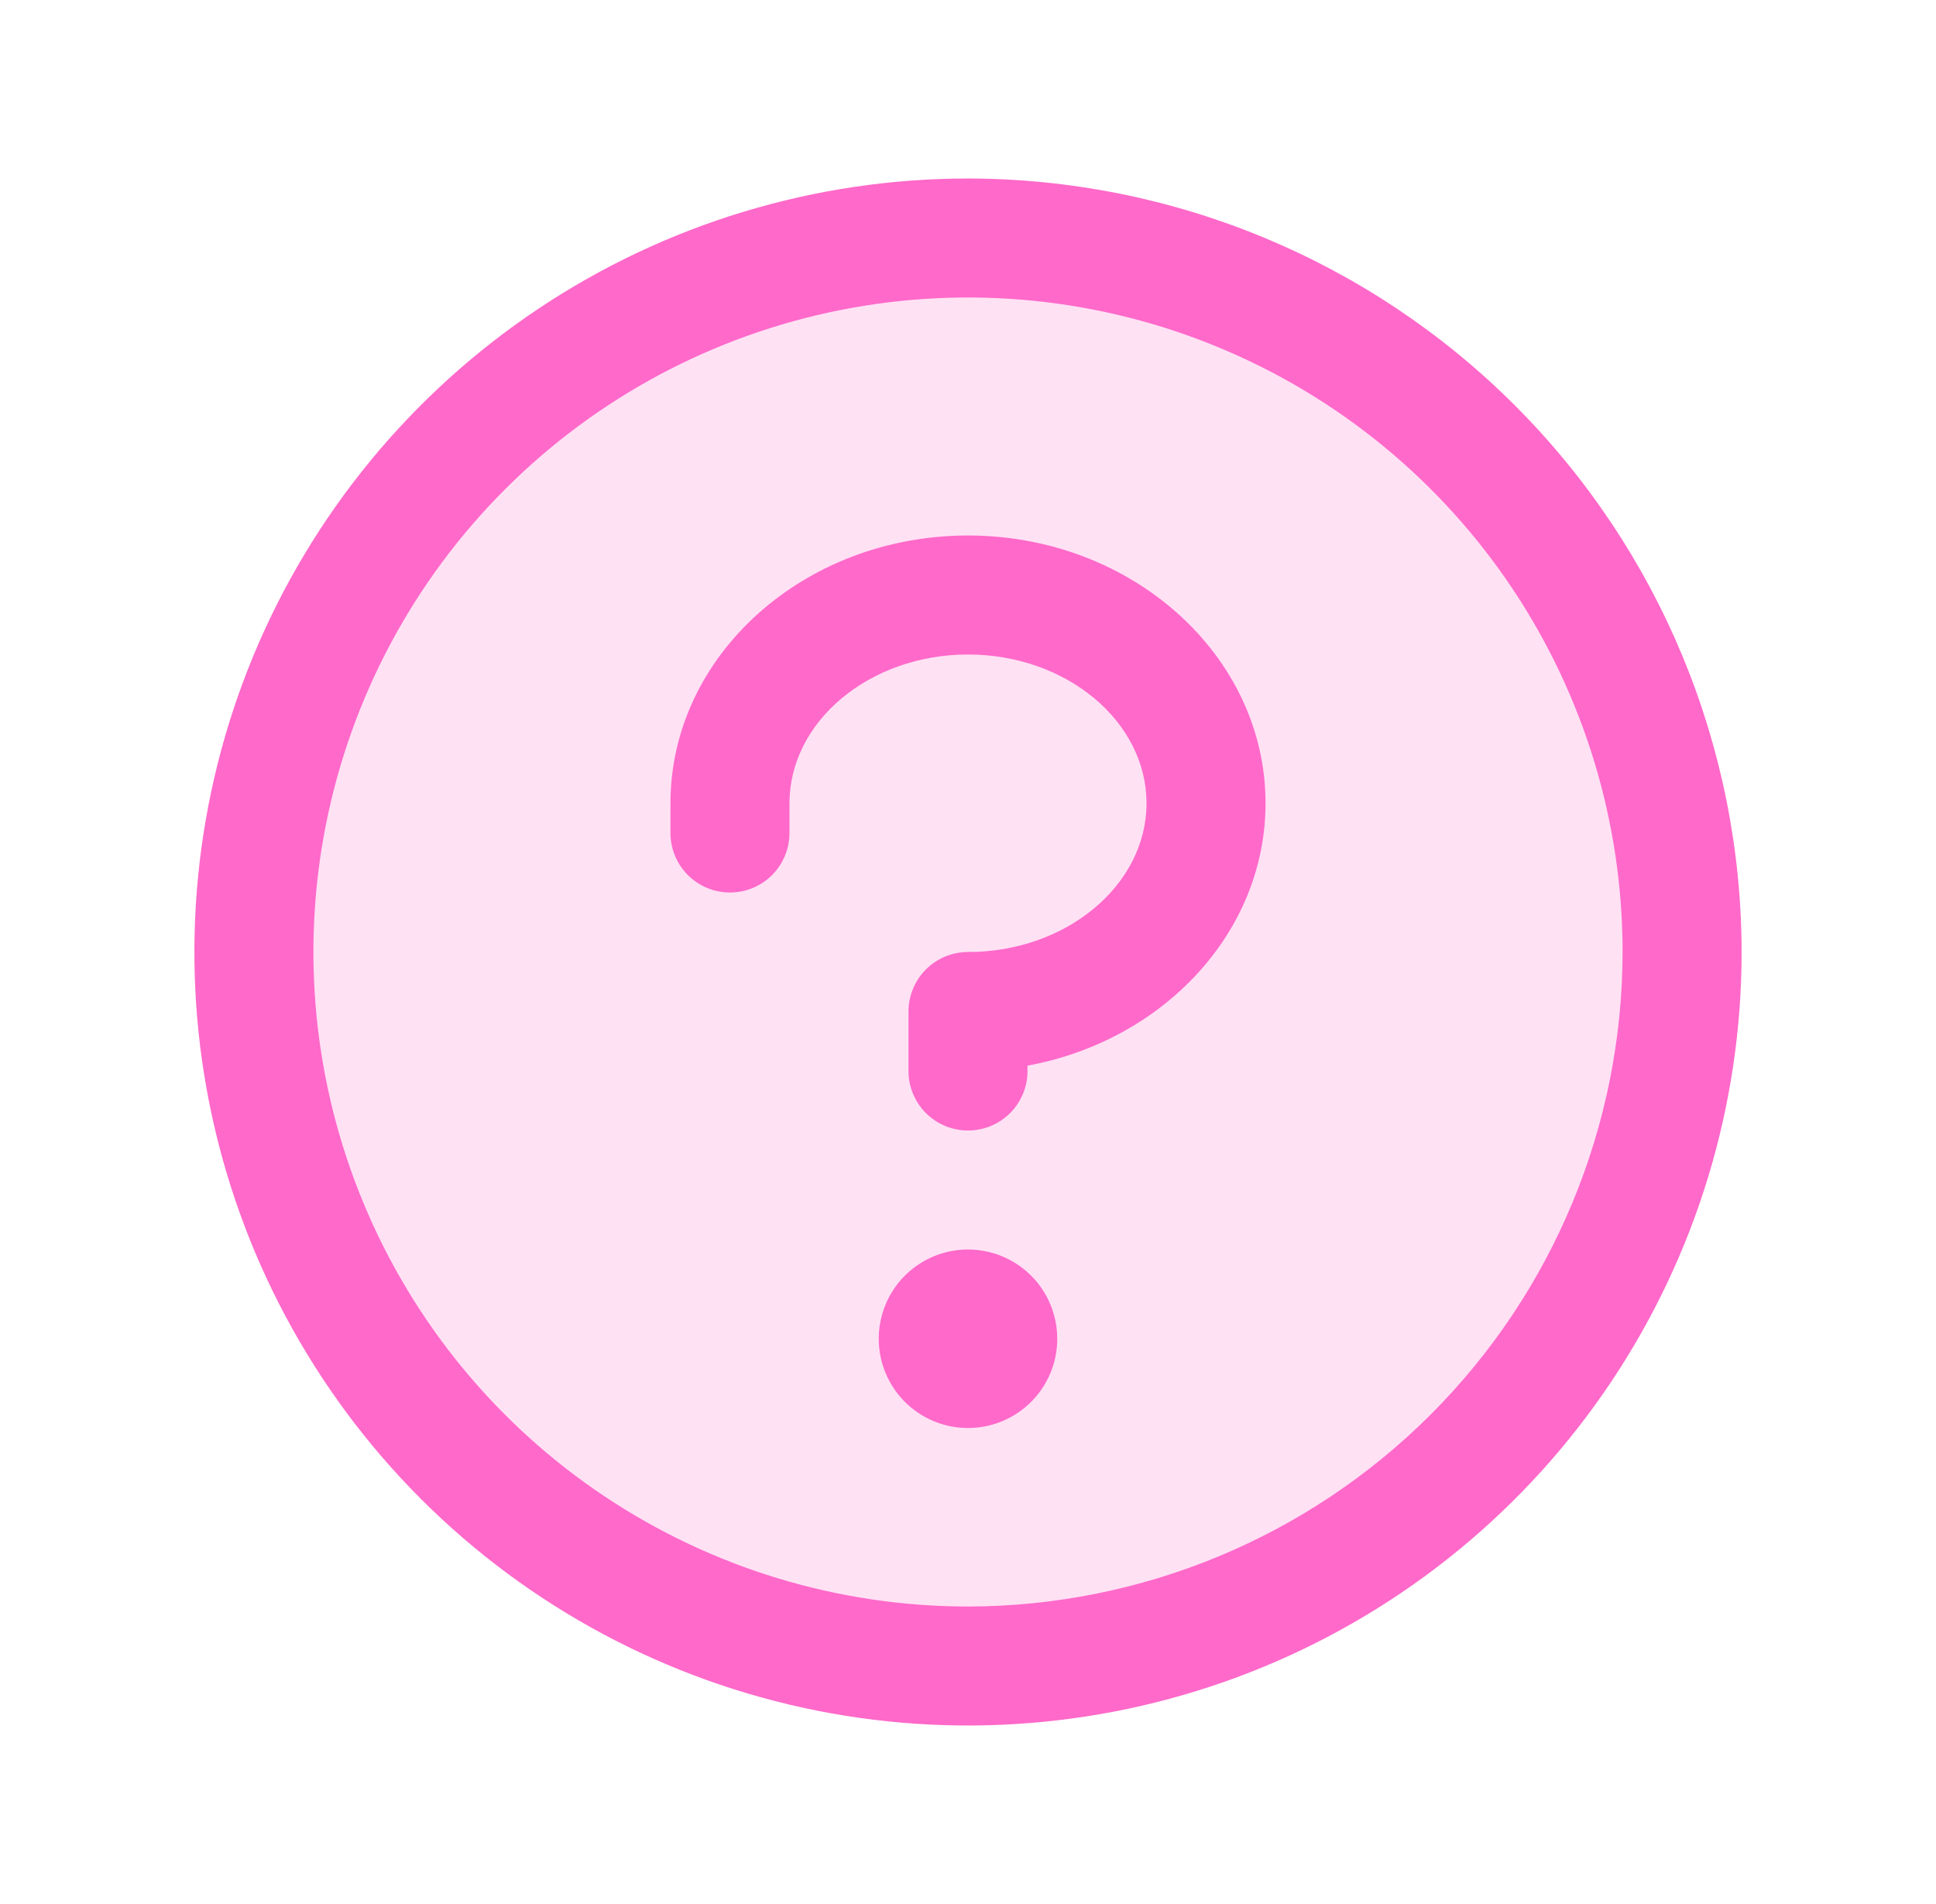 <svg width="61" height="60" viewBox="0 0 61 60" fill="none" xmlns="http://www.w3.org/2000/svg">
<path opacity="0.2" d="M53 30C53 34.45 51.68 38.8 49.208 42.5C46.736 46.2 43.222 49.084 39.11 50.787C34.999 52.49 30.475 52.936 26.11 52.068C21.746 51.2 17.737 49.057 14.59 45.91C11.443 42.763 9.301 38.754 8.432 34.389C7.564 30.025 8.01 25.501 9.713 21.39C11.416 17.278 14.3 13.764 18 11.292C21.7 8.82 26.05 7.5 30.5 7.5C36.467 7.5 42.19 9.871 46.41 14.09C50.63 18.31 53 24.033 53 30Z" fill="#FF69CA"/>
<path d="M33.312 42.188C33.312 42.744 33.148 43.288 32.839 43.75C32.529 44.213 32.09 44.573 31.576 44.786C31.062 44.999 30.497 45.054 29.951 44.946C29.406 44.837 28.905 44.57 28.511 44.176C28.118 43.783 27.85 43.282 27.742 42.736C27.633 42.191 27.689 41.625 27.902 41.111C28.114 40.597 28.475 40.158 28.938 39.849C29.4 39.54 29.944 39.375 30.5 39.375C31.246 39.375 31.961 39.671 32.489 40.199C33.016 40.726 33.312 41.442 33.312 42.188ZM30.5 16.875C25.33 16.875 21.125 20.66 21.125 25.312V26.25C21.125 26.747 21.323 27.224 21.674 27.576C22.026 27.927 22.503 28.125 23 28.125C23.497 28.125 23.974 27.927 24.326 27.576C24.677 27.224 24.875 26.747 24.875 26.25V25.312C24.875 22.734 27.399 20.625 30.5 20.625C33.601 20.625 36.125 22.734 36.125 25.312C36.125 27.891 33.601 30 30.5 30C30.003 30 29.526 30.198 29.174 30.549C28.823 30.901 28.625 31.378 28.625 31.875V33.75C28.625 34.247 28.823 34.724 29.174 35.076C29.526 35.428 30.003 35.625 30.5 35.625C30.997 35.625 31.474 35.428 31.826 35.076C32.178 34.724 32.375 34.247 32.375 33.75V33.581C36.65 32.796 39.875 29.386 39.875 25.312C39.875 20.66 35.67 16.875 30.5 16.875ZM54.875 30C54.875 34.821 53.445 39.534 50.767 43.542C48.089 47.55 44.282 50.675 39.828 52.52C35.374 54.364 30.473 54.847 25.745 53.907C21.016 52.966 16.673 50.645 13.264 47.236C9.855 43.827 7.534 39.484 6.593 34.755C5.653 30.027 6.136 25.126 7.98 20.672C9.825 16.218 12.95 12.411 16.958 9.733C20.966 7.055 25.679 5.625 30.5 5.625C36.963 5.632 43.158 8.202 47.728 12.772C52.298 17.341 54.868 23.537 54.875 30ZM51.125 30C51.125 25.921 49.915 21.933 47.649 18.541C45.383 15.15 42.162 12.506 38.393 10.945C34.624 9.384 30.477 8.975 26.476 9.771C22.475 10.567 18.8 12.531 15.916 15.416C13.031 18.3 11.067 21.975 10.271 25.976C9.475 29.977 9.884 34.124 11.445 37.893C13.006 41.662 15.65 44.883 19.041 47.149C22.433 49.415 26.421 50.625 30.5 50.625C35.968 50.619 41.211 48.444 45.077 44.577C48.944 40.711 51.119 35.468 51.125 30Z" fill="#FF69CA"/>
</svg>
